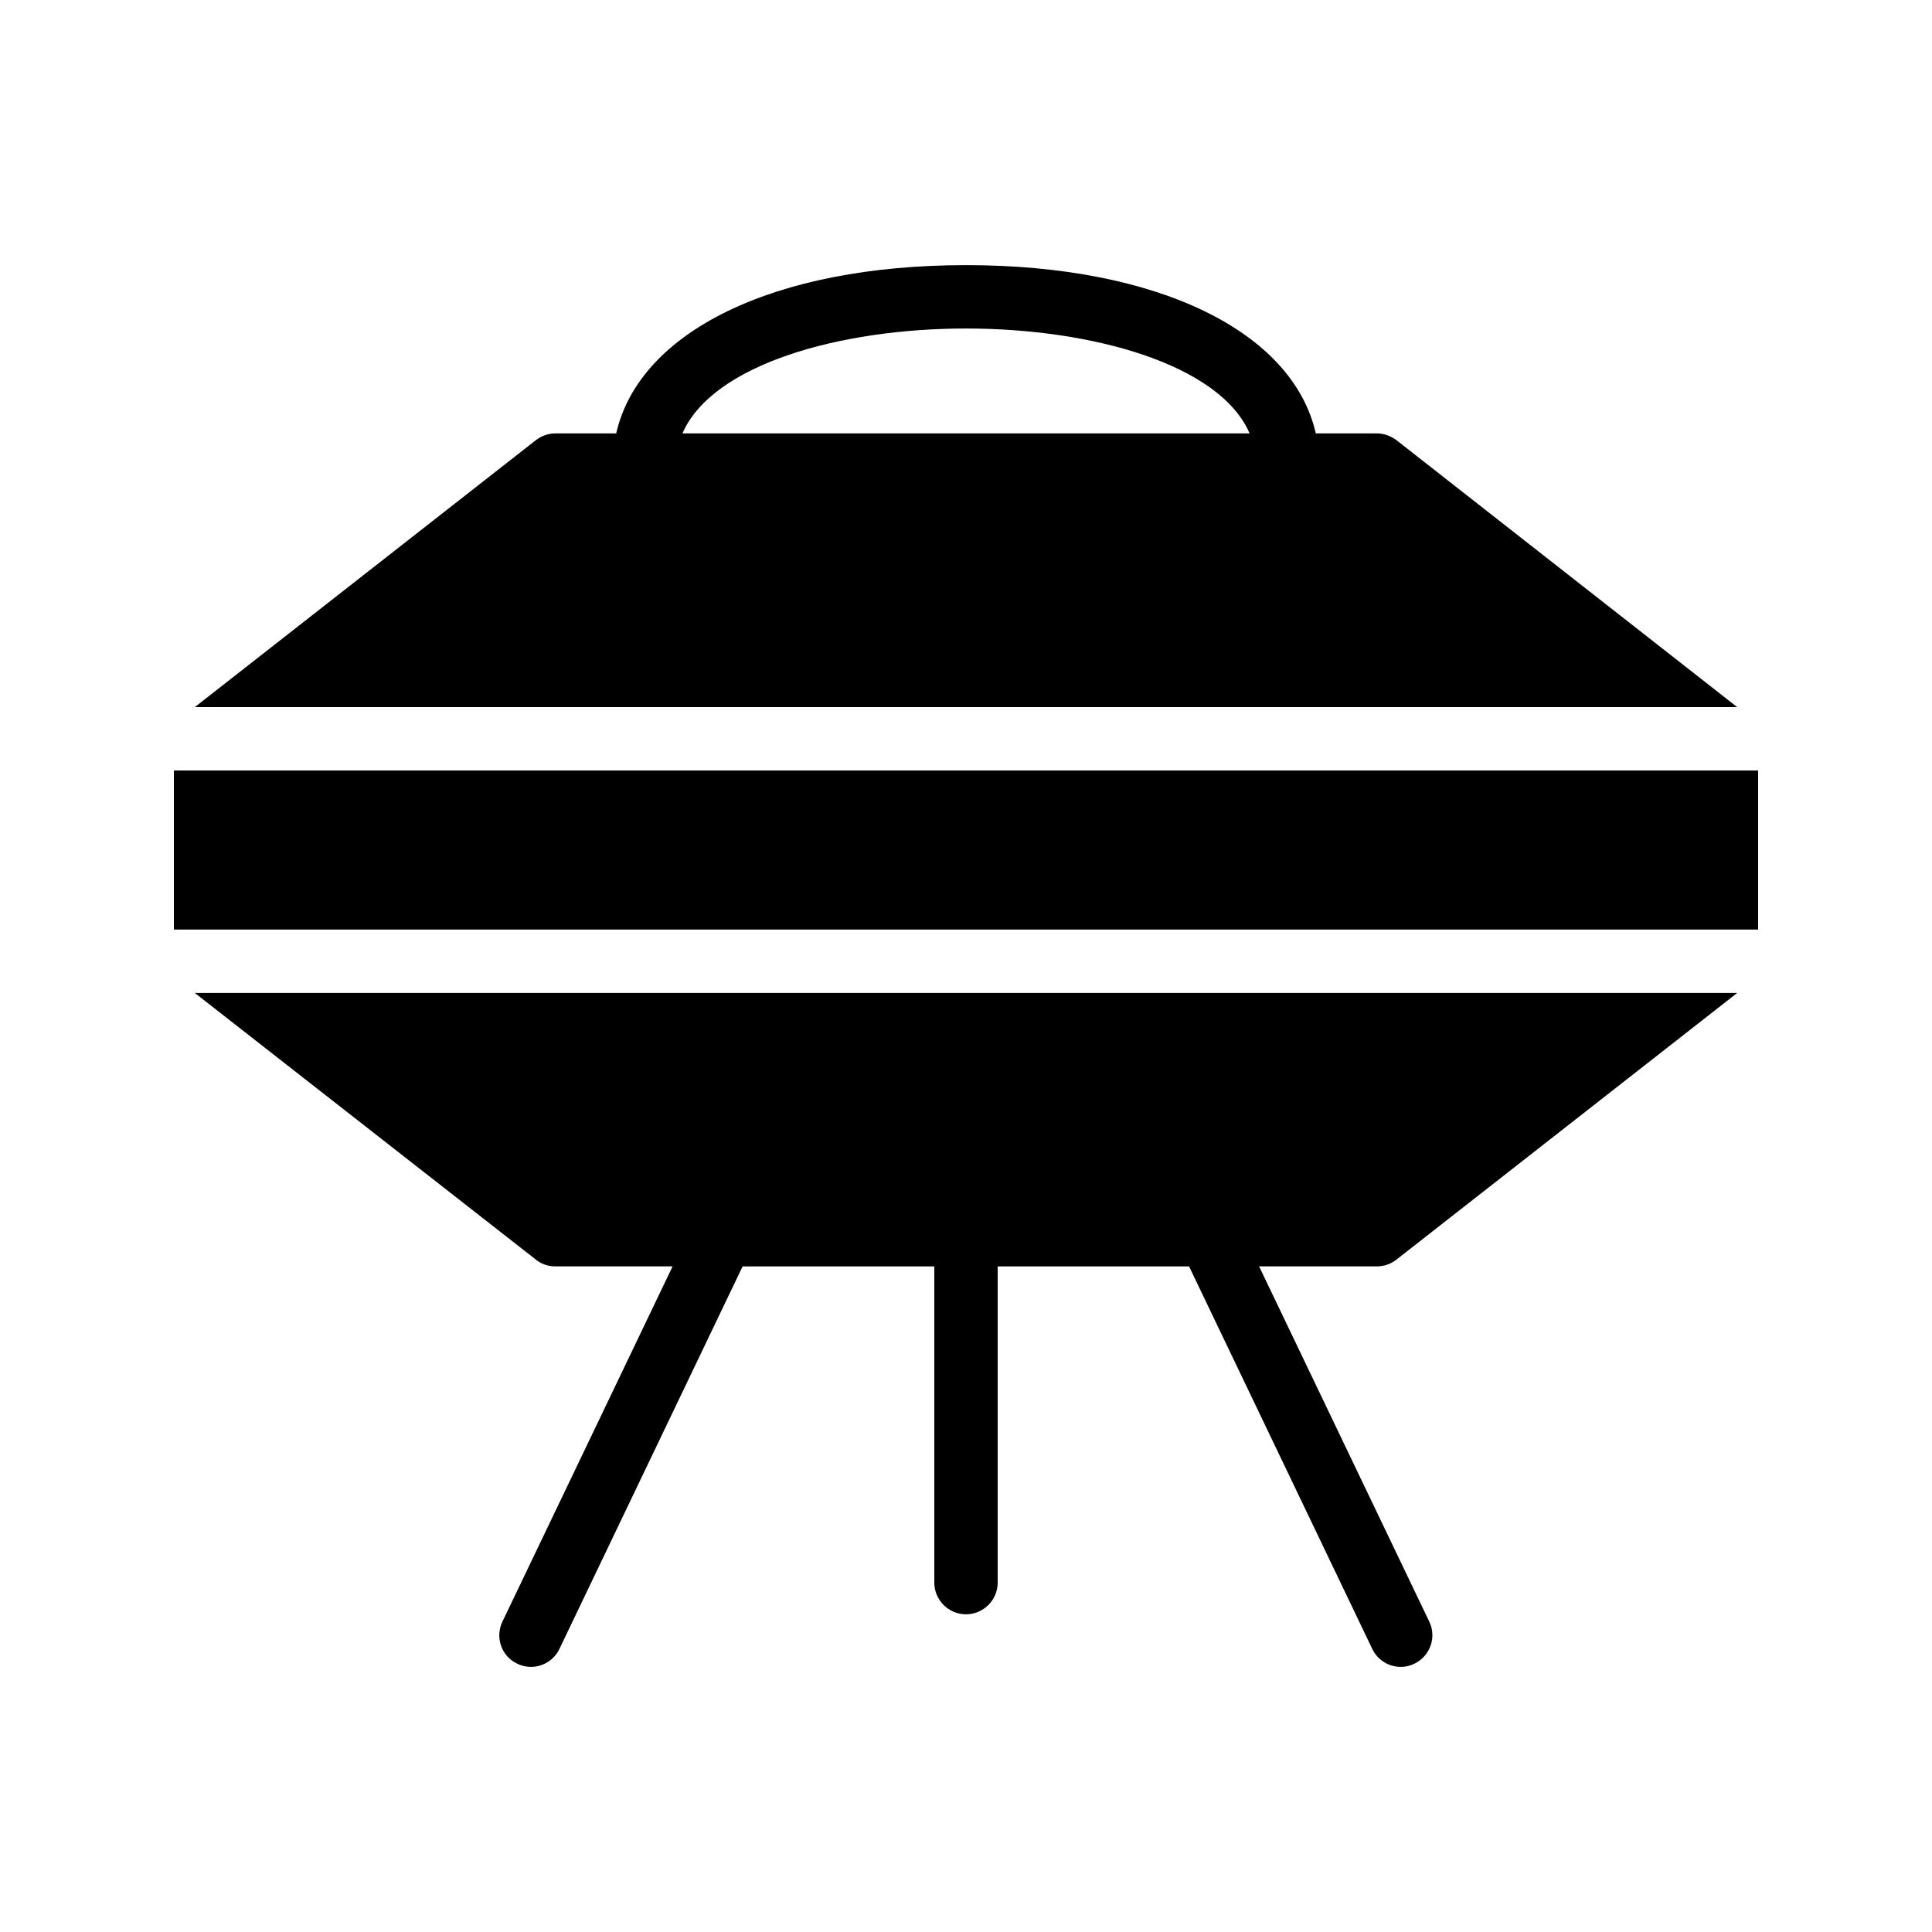 <?xml version="1.0" encoding="UTF-8"?>
<!-- Uploaded to: SVG Find, www.svgrepo.com, Generator: SVG Find Mixer Tools -->
<svg fill="#000000" width="800px" height="800px" version="1.1" viewBox="144 144 512 512" xmlns="http://www.w3.org/2000/svg">
 <g>
  <path d="m190.08 348.19h419.84v42.152h-419.84z"/>
  <path d="m514.03 477.84 90.352-70.703-408.76 0.004 90.434 70.703c1.426 1.176 3.273 1.762 5.121 1.762h31.066l-45.09 94.129c-2.016 4.199-0.25 9.238 3.945 11.168 1.176 0.586 2.434 0.84 3.609 0.84 3.106 0 6.129-1.762 7.559-4.785l48.535-101.35h50.801v83.801c0 4.617 3.777 8.398 8.398 8.398 4.617 0 8.398-3.777 8.398-8.398v-83.801h50.719l48.535 101.35c1.426 3.023 4.449 4.785 7.559 4.785 1.176 0 2.434-0.25 3.609-0.84 4.199-2.016 5.961-7.055 3.945-11.168l-45.09-94.129h31.066c2.012 0 3.773-0.59 5.285-1.766z"/>
  <path d="m508.82 258.85h-16.121c-6.129-26.953-41.73-44.586-92.699-44.586s-86.57 17.633-92.699 44.586h-16.121c-1.848 0-3.695 0.672-5.121 1.762l-90.438 70.785h408.76l-90.352-70.785c-1.512-1.09-3.273-1.762-5.207-1.762zm-108.82-27.793c33.418 0 67.258 9.488 75.152 27.793h-150.3c7.977-18.305 41.73-27.793 75.152-27.793z"/>
 </g>
</svg>